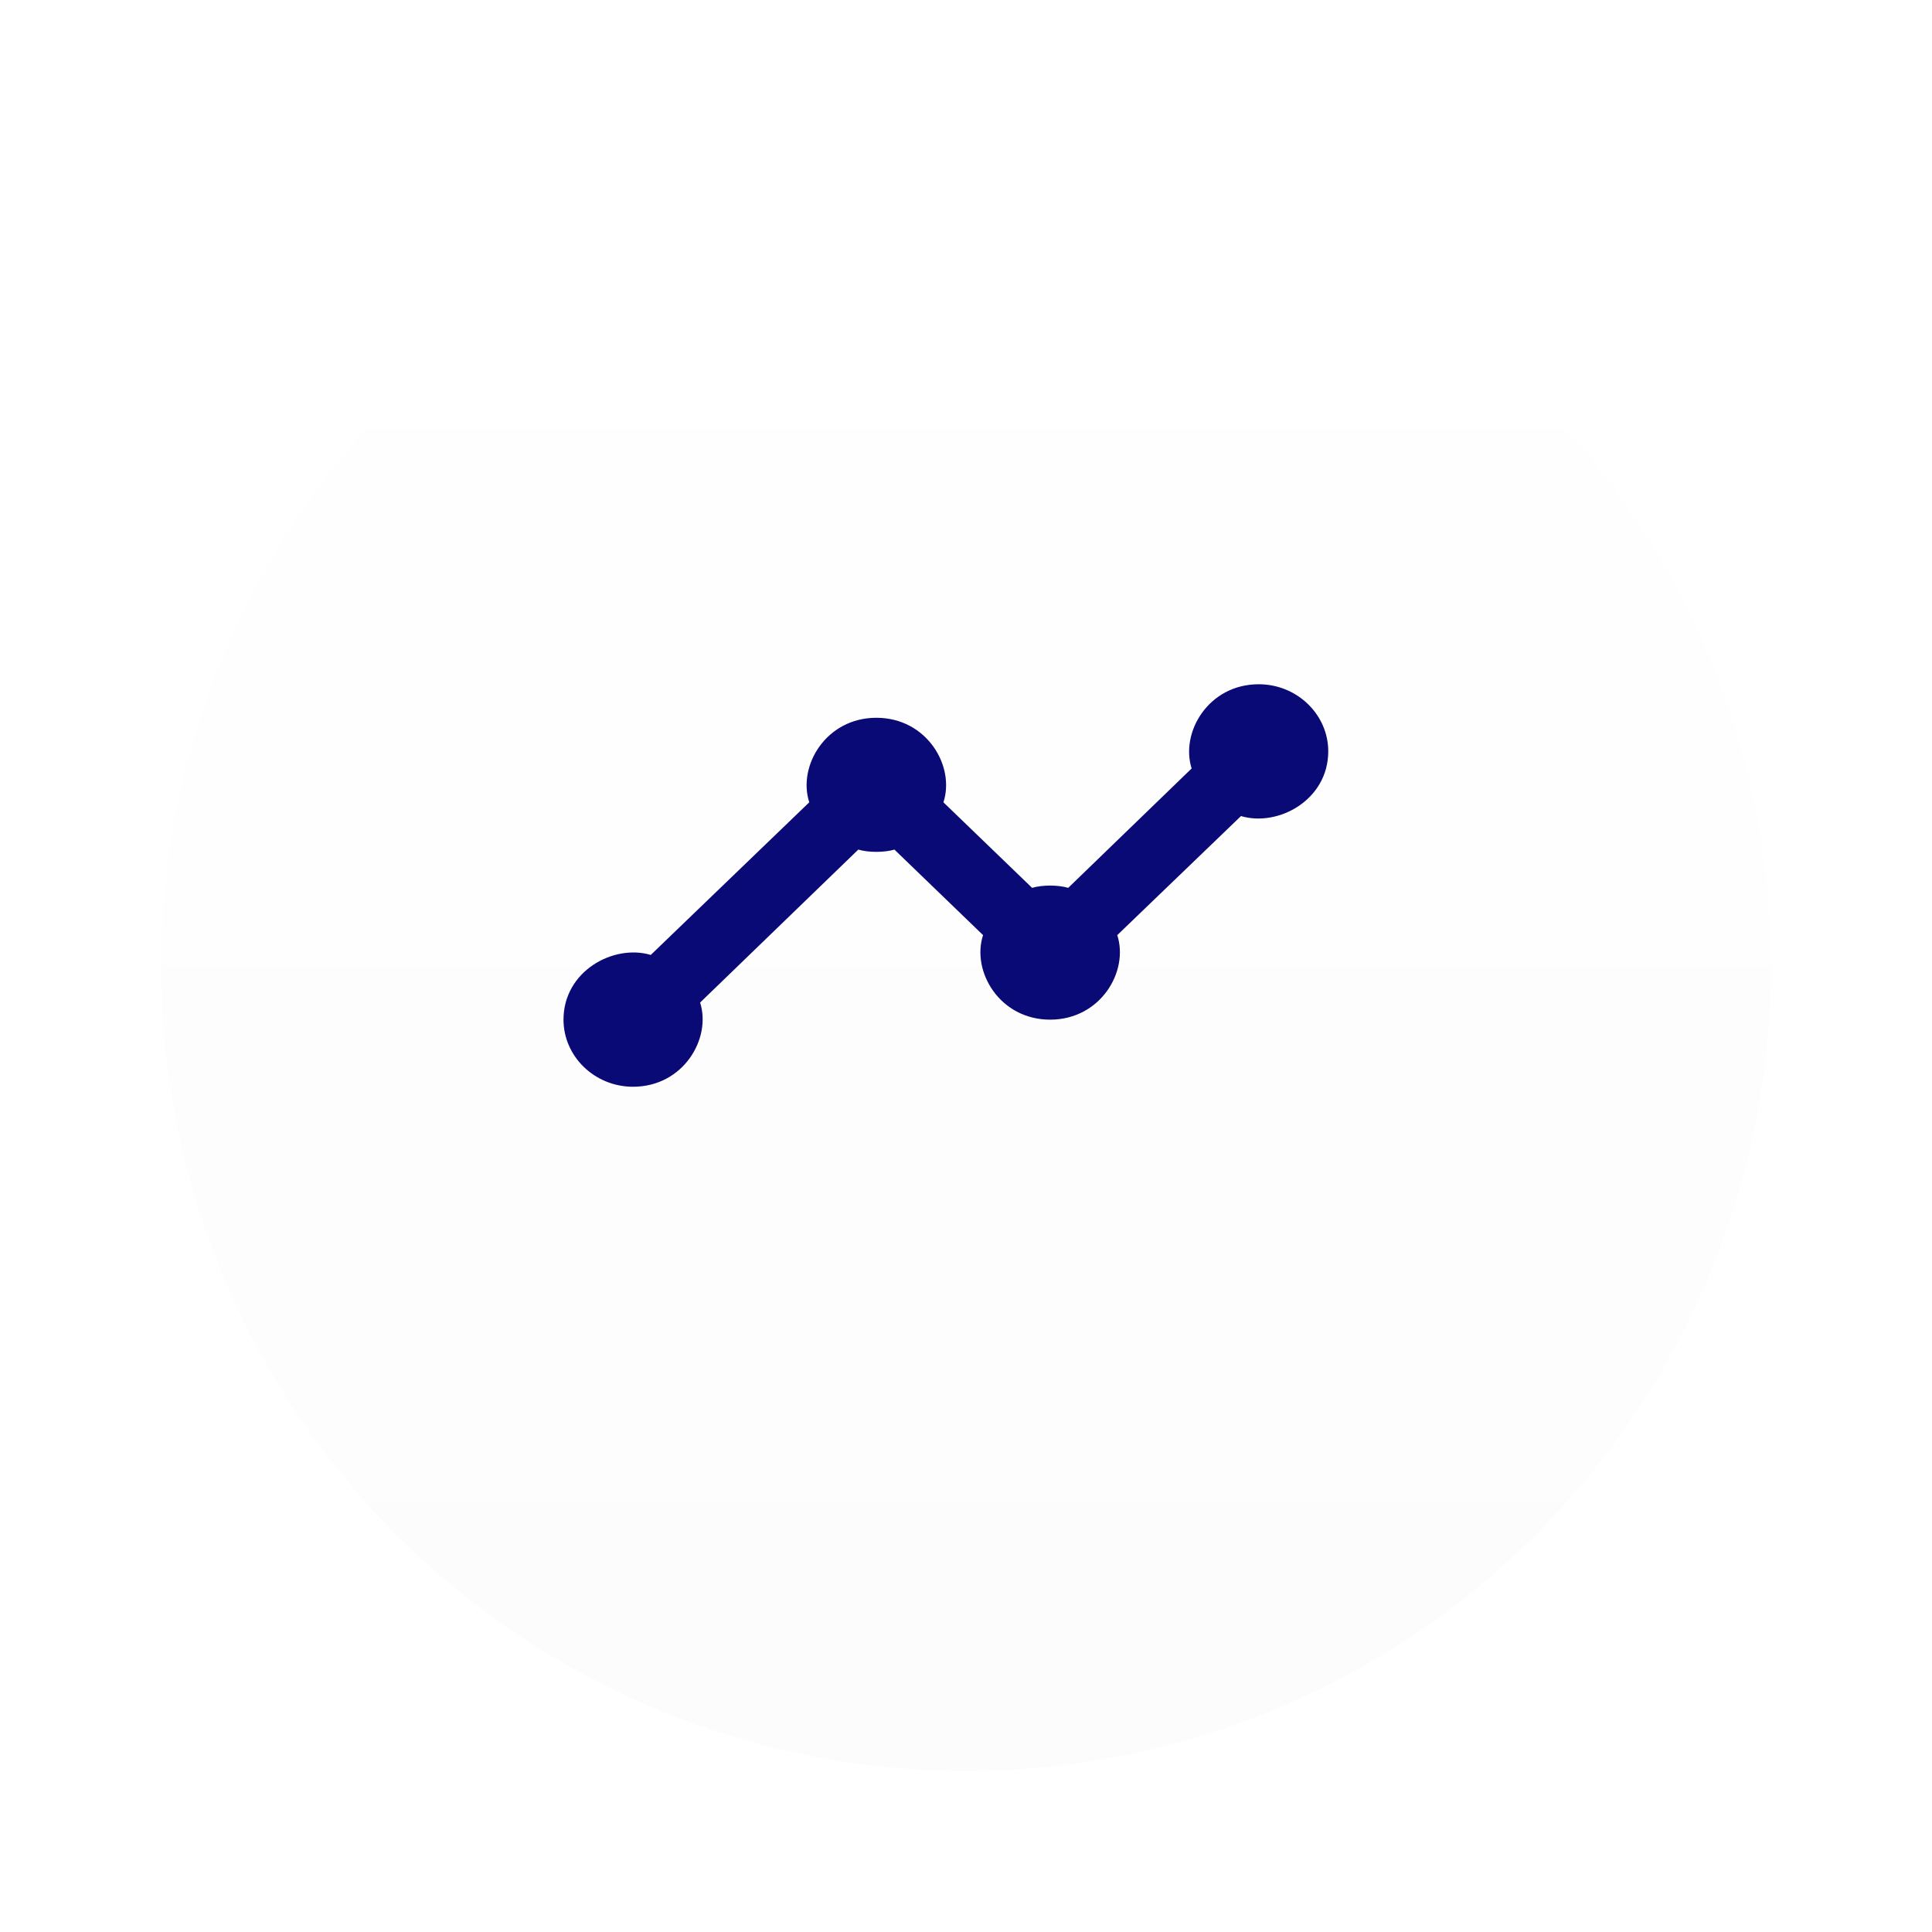 <svg width="48" height="48" viewBox="0 0 48 48" fill="none" xmlns="http://www.w3.org/2000/svg">
<g filter="url(#filter0_d_696_5)">
<circle cx="24" cy="20" r="20" fill="url(#paint0_linear_696_5)"/>
</g>
<path d="M31.273 17C30.02 17 29.321 18.2 29.606 19.092L26.54 22.058C26.281 21.983 25.901 21.983 25.642 22.058L23.439 19.933C23.733 19.042 23.034 17.833 21.773 17.833C20.52 17.833 19.812 19.033 20.106 19.933L16.168 23.725C15.244 23.45 14 24.125 14 25.333C14 26.25 14.777 27 15.727 27C16.98 27 17.679 25.8 17.394 24.908L21.324 21.108C21.583 21.183 21.963 21.183 22.222 21.108L24.424 23.233C24.131 24.125 24.83 25.333 26.091 25.333C27.343 25.333 28.051 24.133 27.758 23.233L30.832 20.275C31.756 20.55 33 19.875 33 18.667C33 17.75 32.223 17 31.273 17Z" fill="#0A0A76"/>
<defs>
<filter id="filter0_d_696_5" x="0" y="0" width="48" height="48" filterUnits="userSpaceOnUse" color-interpolation-filters="sRGB">
<feFlood flood-opacity="0" result="BackgroundImageFix"/>
<feColorMatrix in="SourceAlpha" type="matrix" values="0 0 0 0 0 0 0 0 0 0 0 0 0 0 0 0 0 0 127 0" result="hardAlpha"/>
<feOffset dy="4"/>
<feGaussianBlur stdDeviation="2"/>
<feComposite in2="hardAlpha" operator="out"/>
<feColorMatrix type="matrix" values="0 0 0 0 0 0 0 0 0 0 0 0 0 0 0 0 0 0 0.25 0"/>
<feBlend mode="normal" in2="BackgroundImageFix" result="effect1_dropShadow_696_5"/>
<feBlend mode="normal" in="SourceGraphic" in2="effect1_dropShadow_696_5" result="shape"/>
</filter>
<linearGradient id="paint0_linear_696_5" x1="24" y1="0" x2="24" y2="40" gradientUnits="userSpaceOnUse">
<stop stop-color="white"/>
<stop offset="1" stop-color="#FCFCFC"/>
</linearGradient>
</defs>
</svg>
